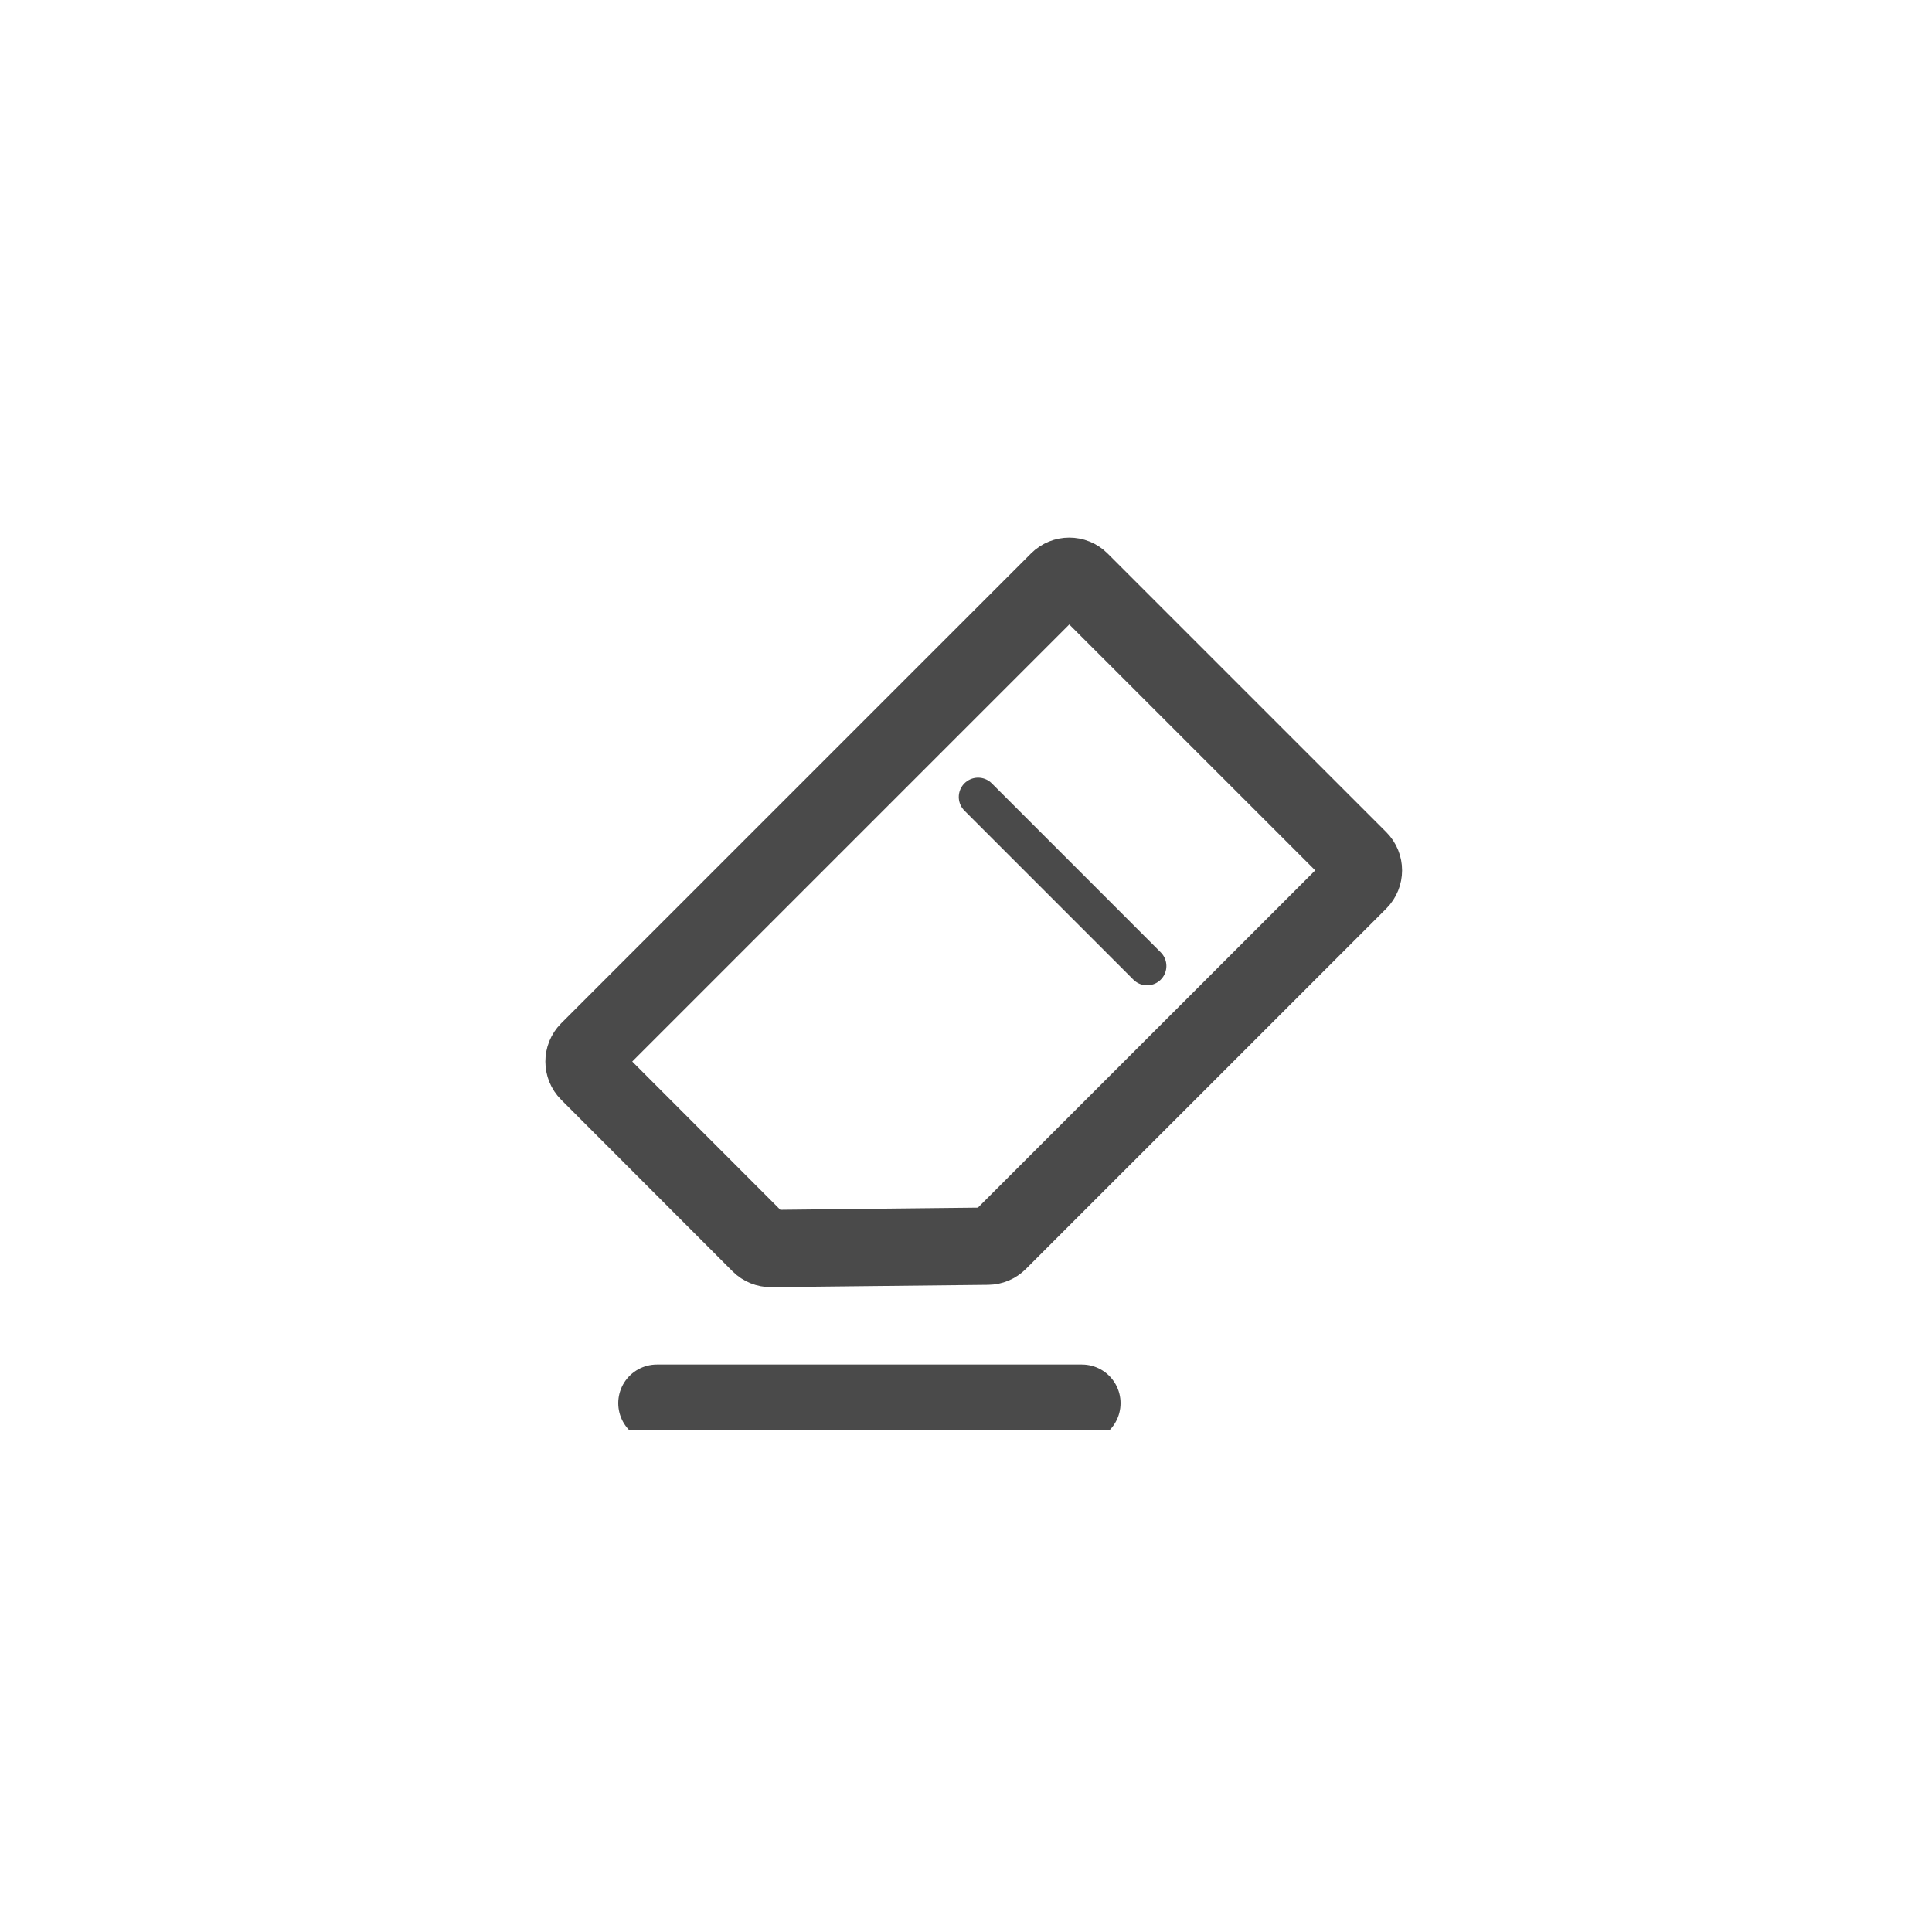 <svg width="50" height="50" viewBox="0 0 50 50" fill="none" xmlns="http://www.w3.org/2000/svg">
<g clip-path="url(#clip0_3707_141590)">
<path d="M17 36.314H28" stroke="#4A4A4A" stroke-width="2" stroke-linecap="round"/>
<path fill-rule="evenodd" clip-rule="evenodd" d="M27.39 15.03L23.396 19.024L15.231 27.189C15.075 27.346 15.075 27.599 15.231 27.755L19.666 32.195C19.742 32.271 19.845 32.313 19.953 32.312L25.564 32.251C25.669 32.25 25.768 32.208 25.842 32.134L31.248 26.729L35.169 22.808C35.325 22.652 35.325 22.398 35.169 22.242L27.956 15.03C27.8 14.874 27.547 14.874 27.39 15.03Z" stroke="#4A4A4A" stroke-width="2"/>
<path d="M25.313 20.626L29.686 25" stroke="#4A4A4A" stroke-linecap="round"/>
</g>
<defs>
<clipPath id="clip0_3707_141590">
<rect width="24" height="24" fill="white" transform="translate(13 13)"/>
</clipPath>
</defs>
</svg>
